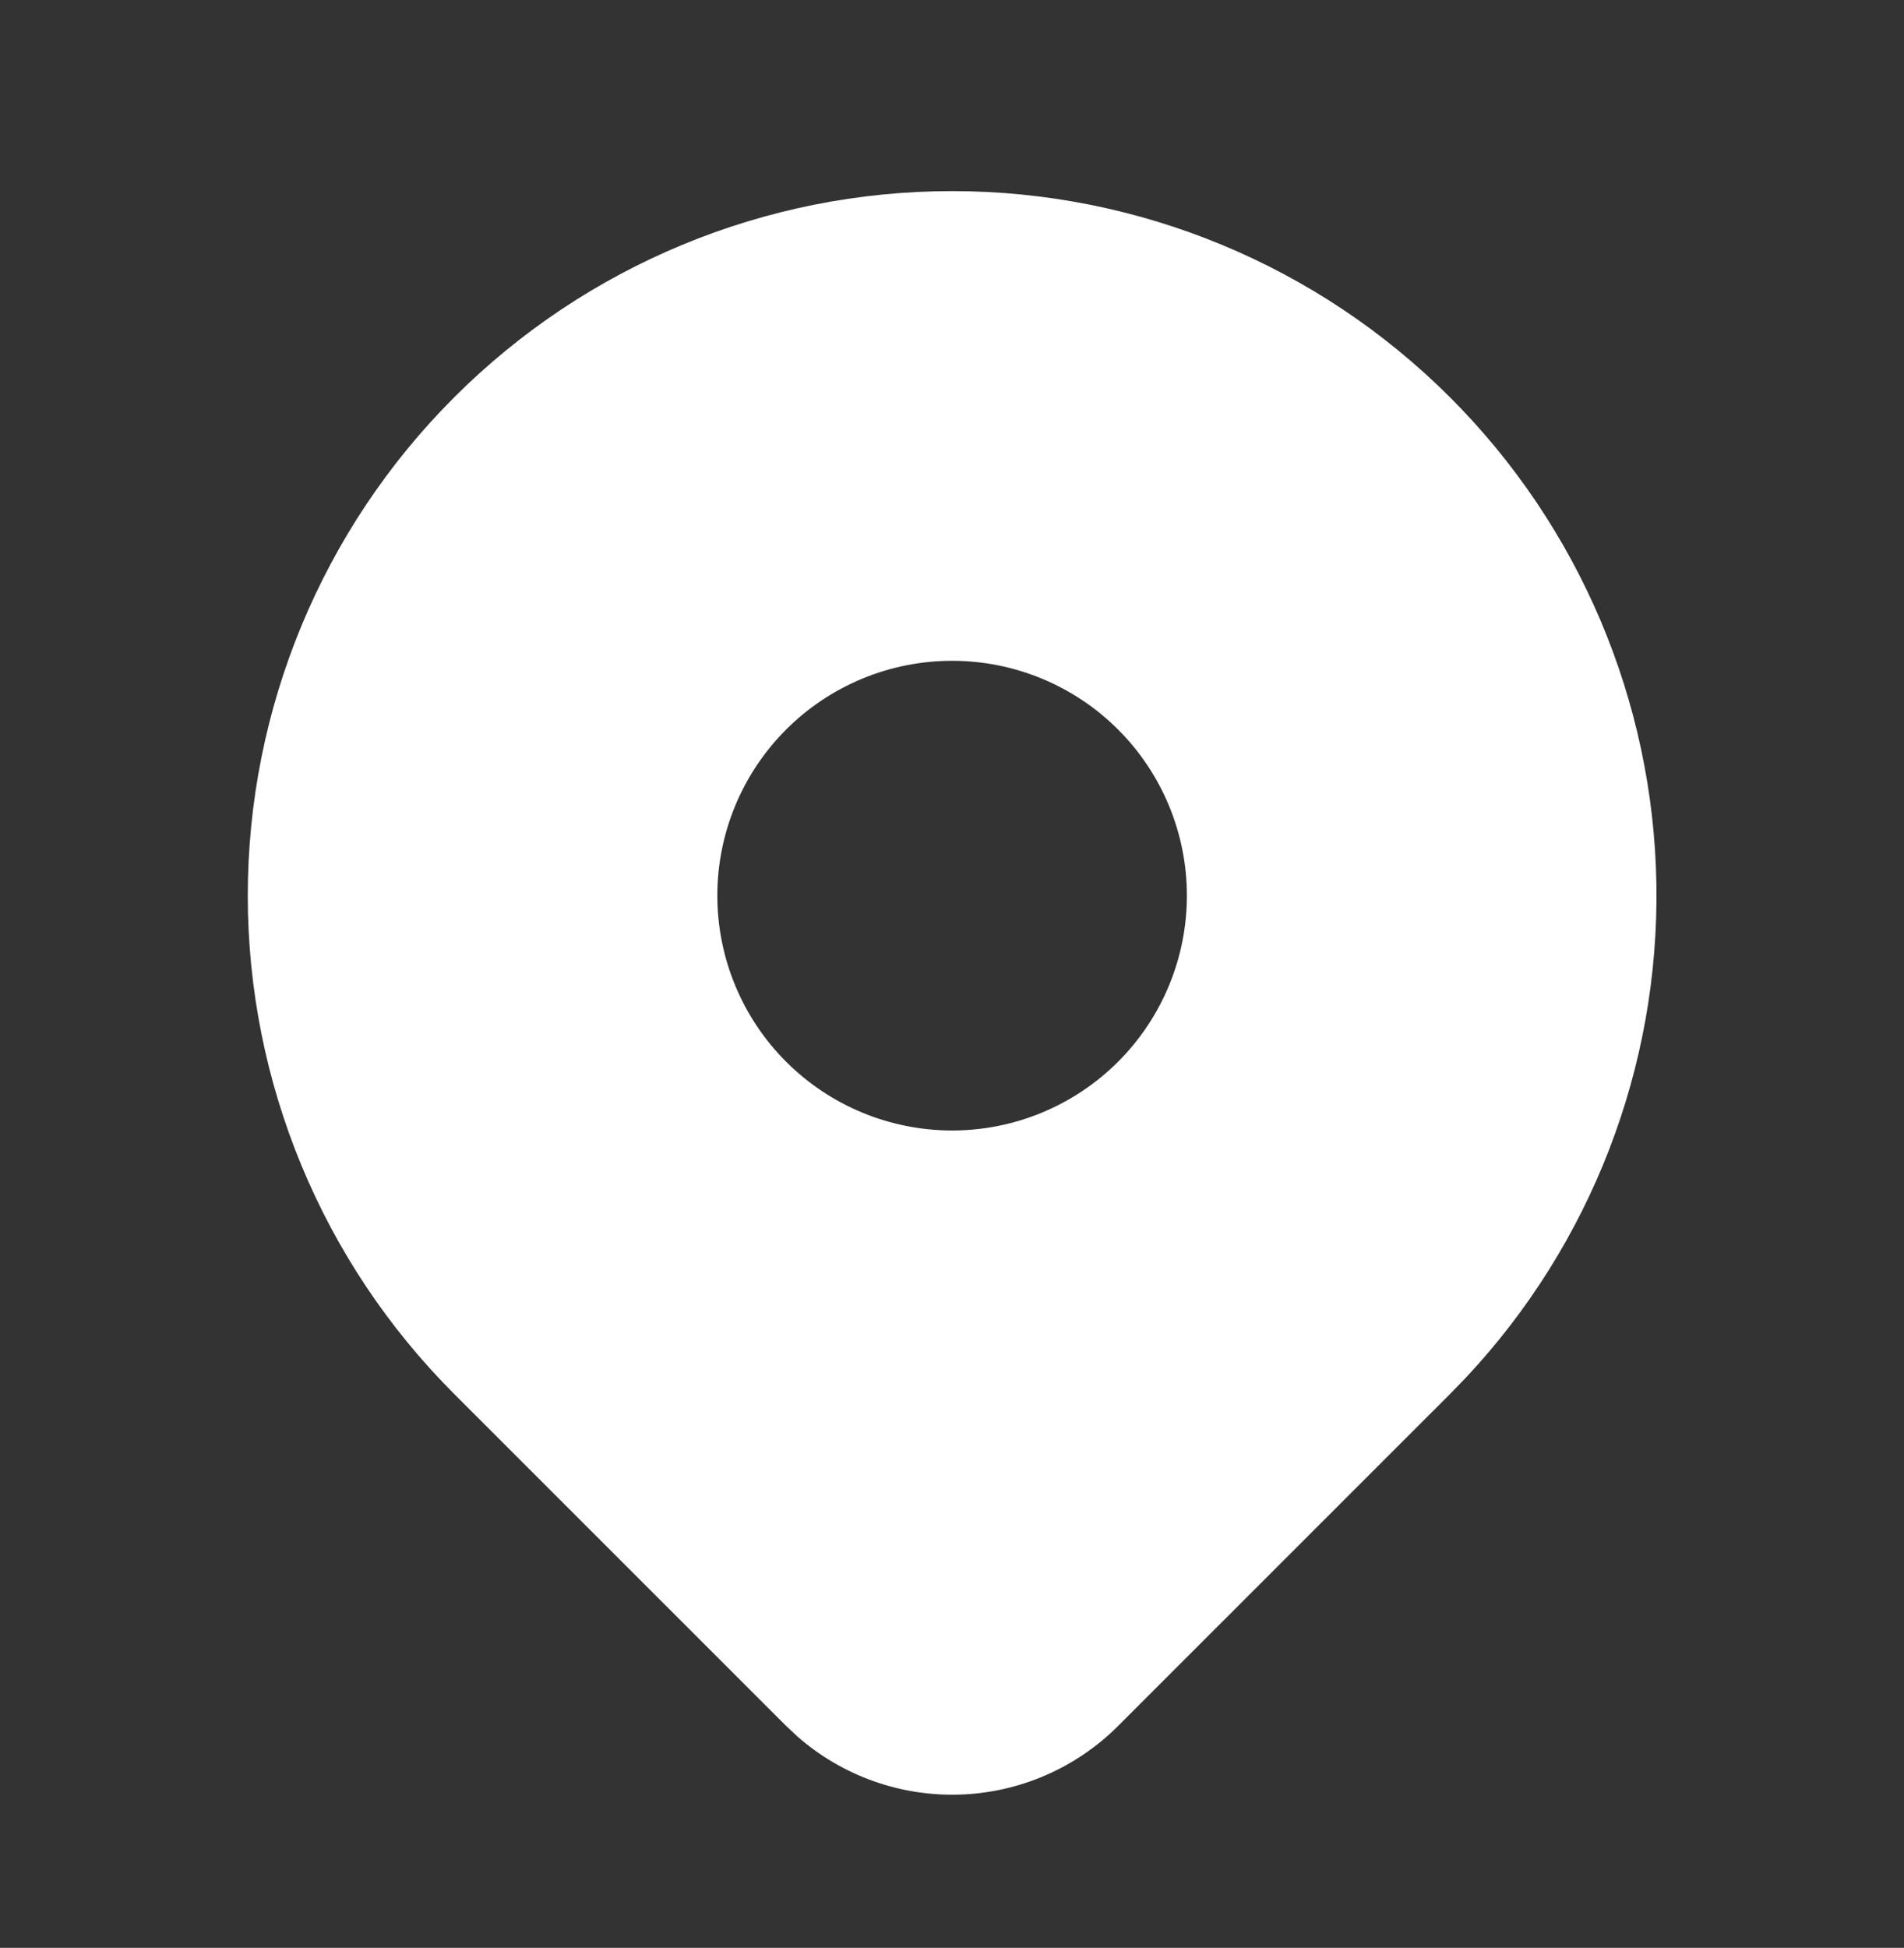<svg width="44" height="45" viewBox="0 0 44 45" fill="none" xmlns="http://www.w3.org/2000/svg">
<rect x="0" y="0" width="44" height="45" fill="#333333" stroke="none"/>
<path d="M33.512 9.182C36.5 12.17 38.209 16.203 38.278 20.428C38.346 24.653 36.769 28.739 33.879 31.823L33.512 32.202L25.838 39.874C24.864 40.847 23.557 41.414 22.182 41.459C20.806 41.504 19.464 41.025 18.429 40.118L18.168 39.874L10.493 32.201C7.44 29.148 5.726 25.008 5.726 20.691C5.726 16.374 7.44 12.234 10.493 9.182C13.545 6.129 17.685 4.415 22.002 4.415C26.319 4.415 30.459 6.129 33.512 9.182ZM22.002 15.266C21.29 15.266 20.584 15.406 19.926 15.679C19.268 15.951 18.67 16.351 18.166 16.855C17.662 17.359 17.262 17.957 16.99 18.615C16.717 19.273 16.577 19.979 16.577 20.691C16.577 21.404 16.717 22.109 16.99 22.767C17.262 23.426 17.662 24.024 18.166 24.528C18.67 25.032 19.268 25.431 19.926 25.704C20.584 25.976 21.29 26.117 22.002 26.117C23.441 26.117 24.821 25.545 25.839 24.528C26.856 23.51 27.428 22.13 27.428 20.691C27.428 19.252 26.856 17.872 25.839 16.855C24.821 15.837 23.441 15.266 22.002 15.266Z" fill="white"/>
</svg>
